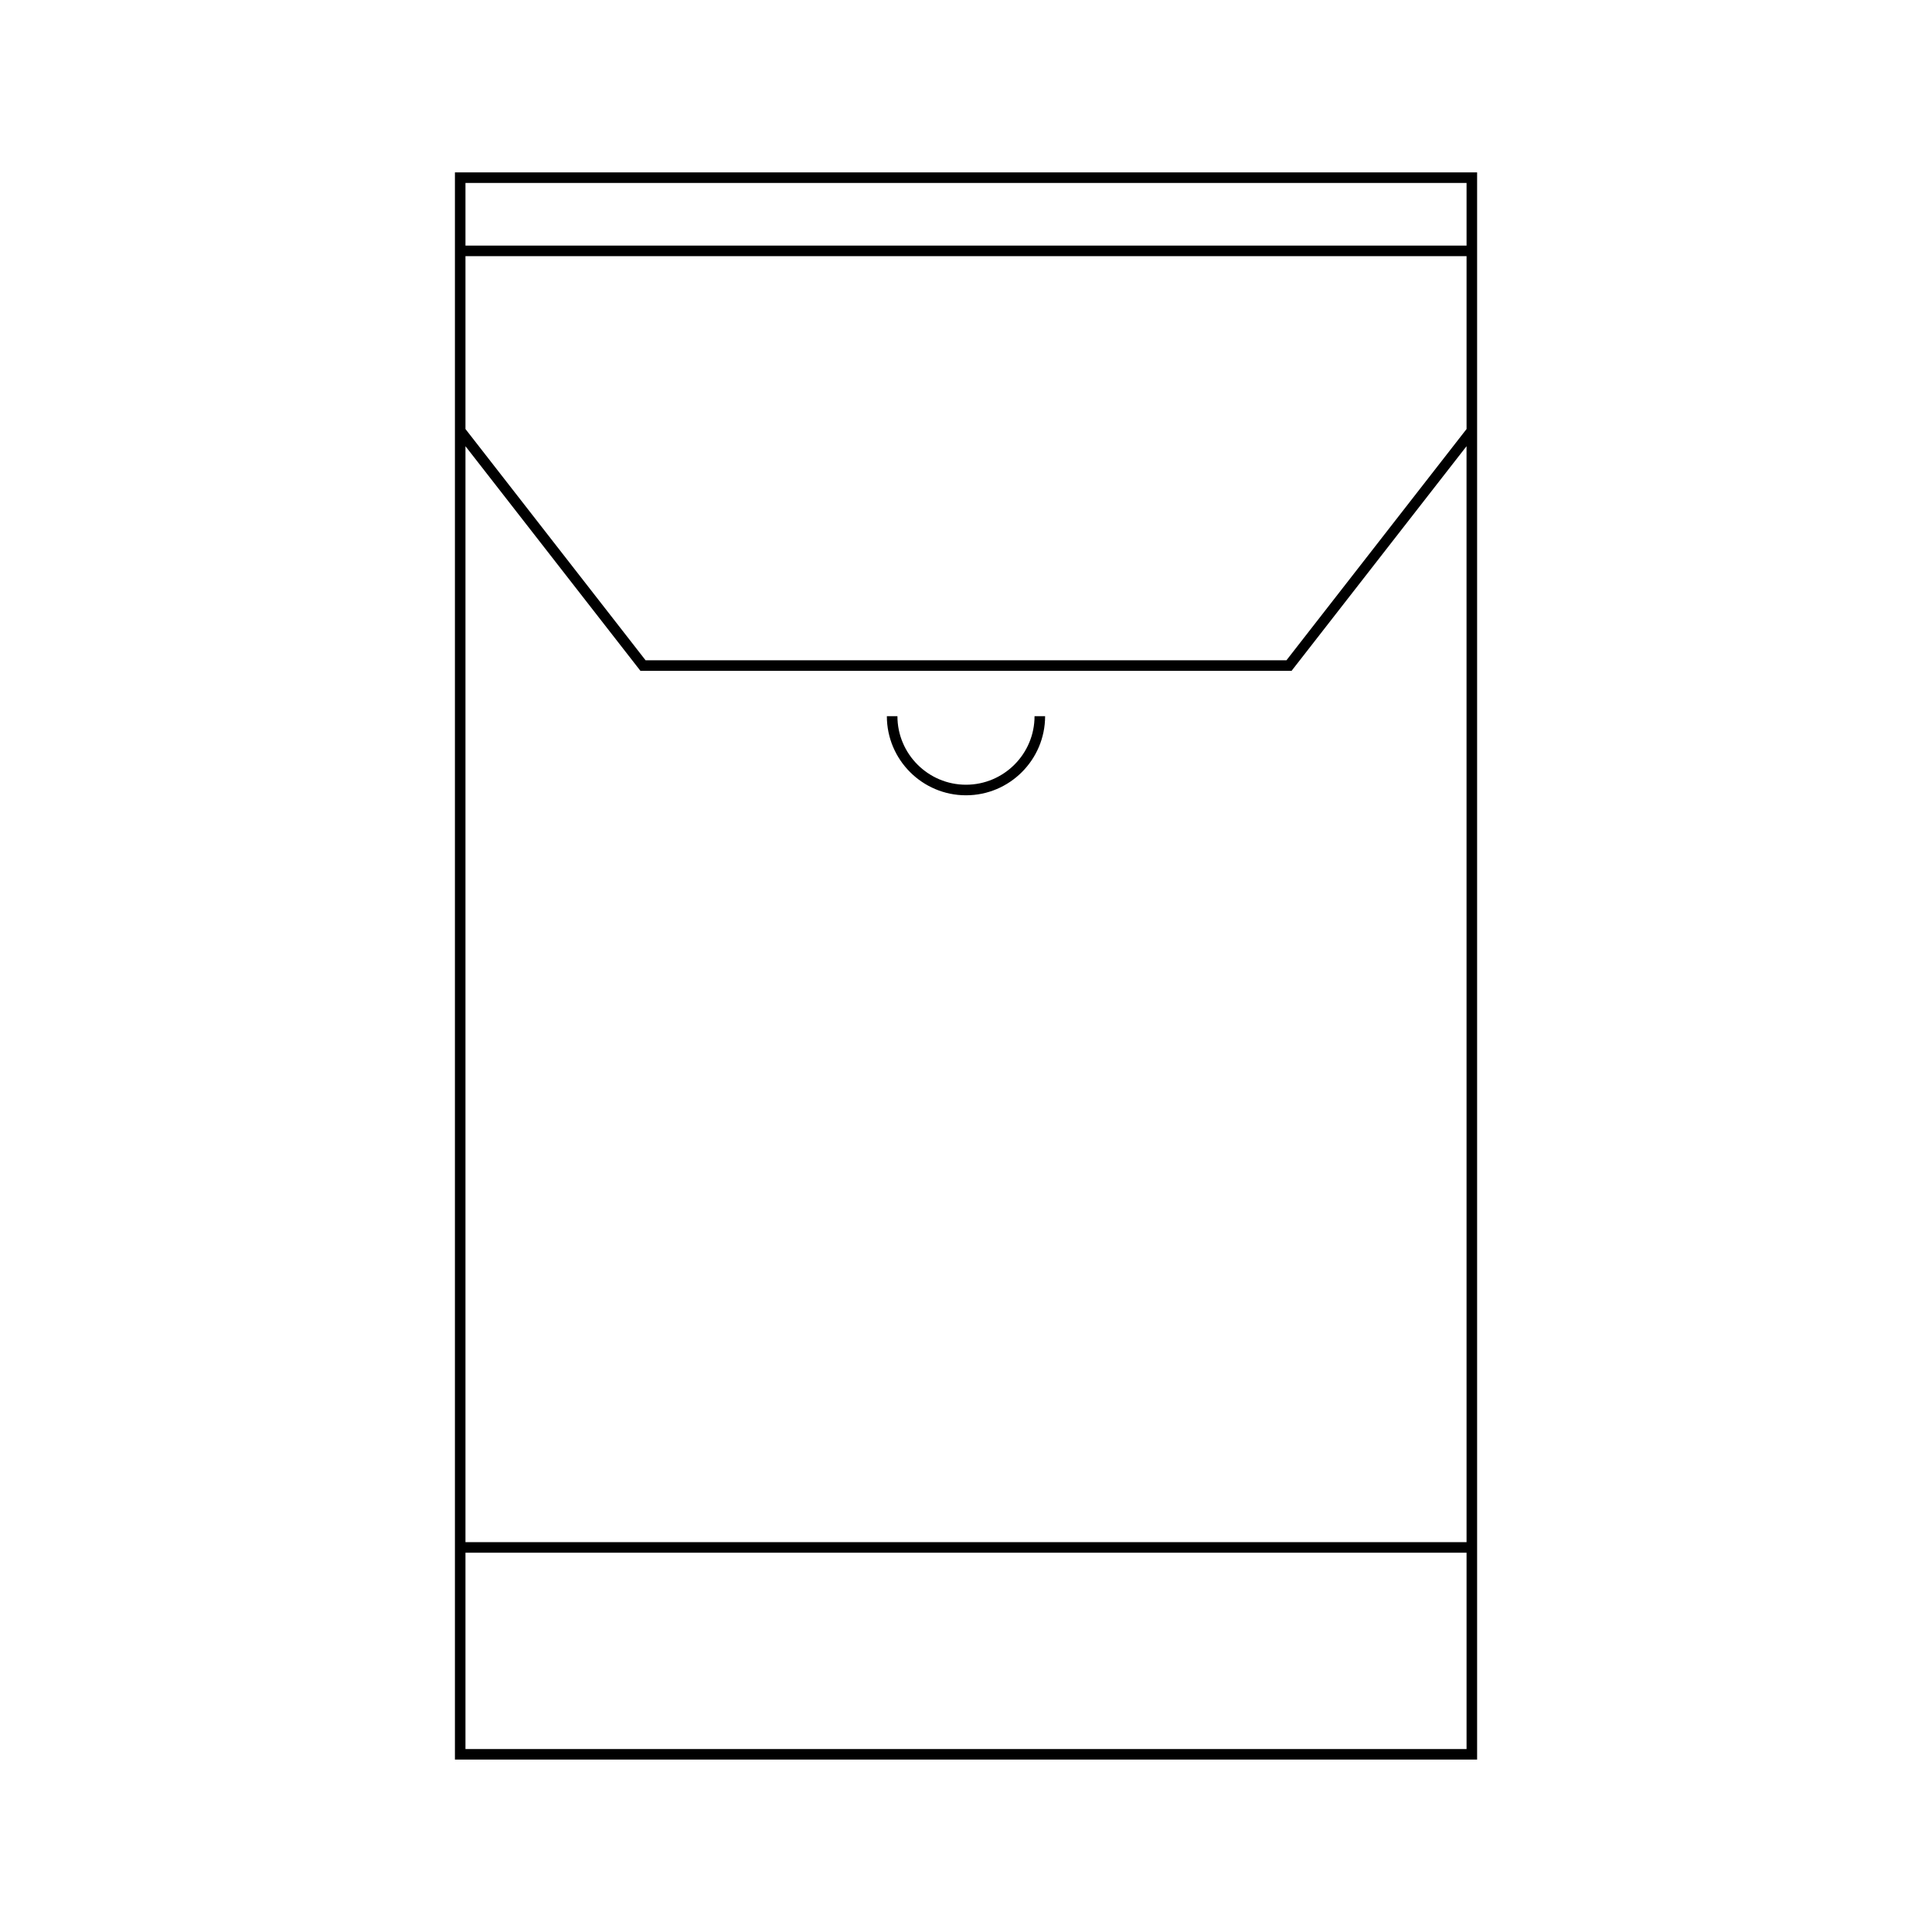 <?xml version="1.0" encoding="UTF-8"?>
<!-- Uploaded to: ICON Repo, www.svgrepo.com, Generator: ICON Repo Mixer Tools -->
<svg fill="#000000" width="800px" height="800px" version="1.1" viewBox="144 144 512 512" xmlns="http://www.w3.org/2000/svg">
 <g>
  <path d="m535.45 189.68h-270.89v420.62h270.89zm-2.797 417.83h-265.3v-52.031h265.3zm0-54.832h-265.3v-290.43l46.367 59.531h172.56l46.367-59.531zm0-294.98-47.734 61.289h-169.83l-47.734-61.289v-45.812h265.3zm0-48.613h-265.3v-16.598h265.3z"/>
  <path d="m400 351.96c-10.02 0-18.172-8.152-18.172-18.168h-2.801c0 11.562 9.406 20.969 20.969 20.969s20.969-9.406 20.969-20.969h-2.801c0.004 10.016-8.145 18.168-18.164 18.168z"/>
 </g>
</svg>